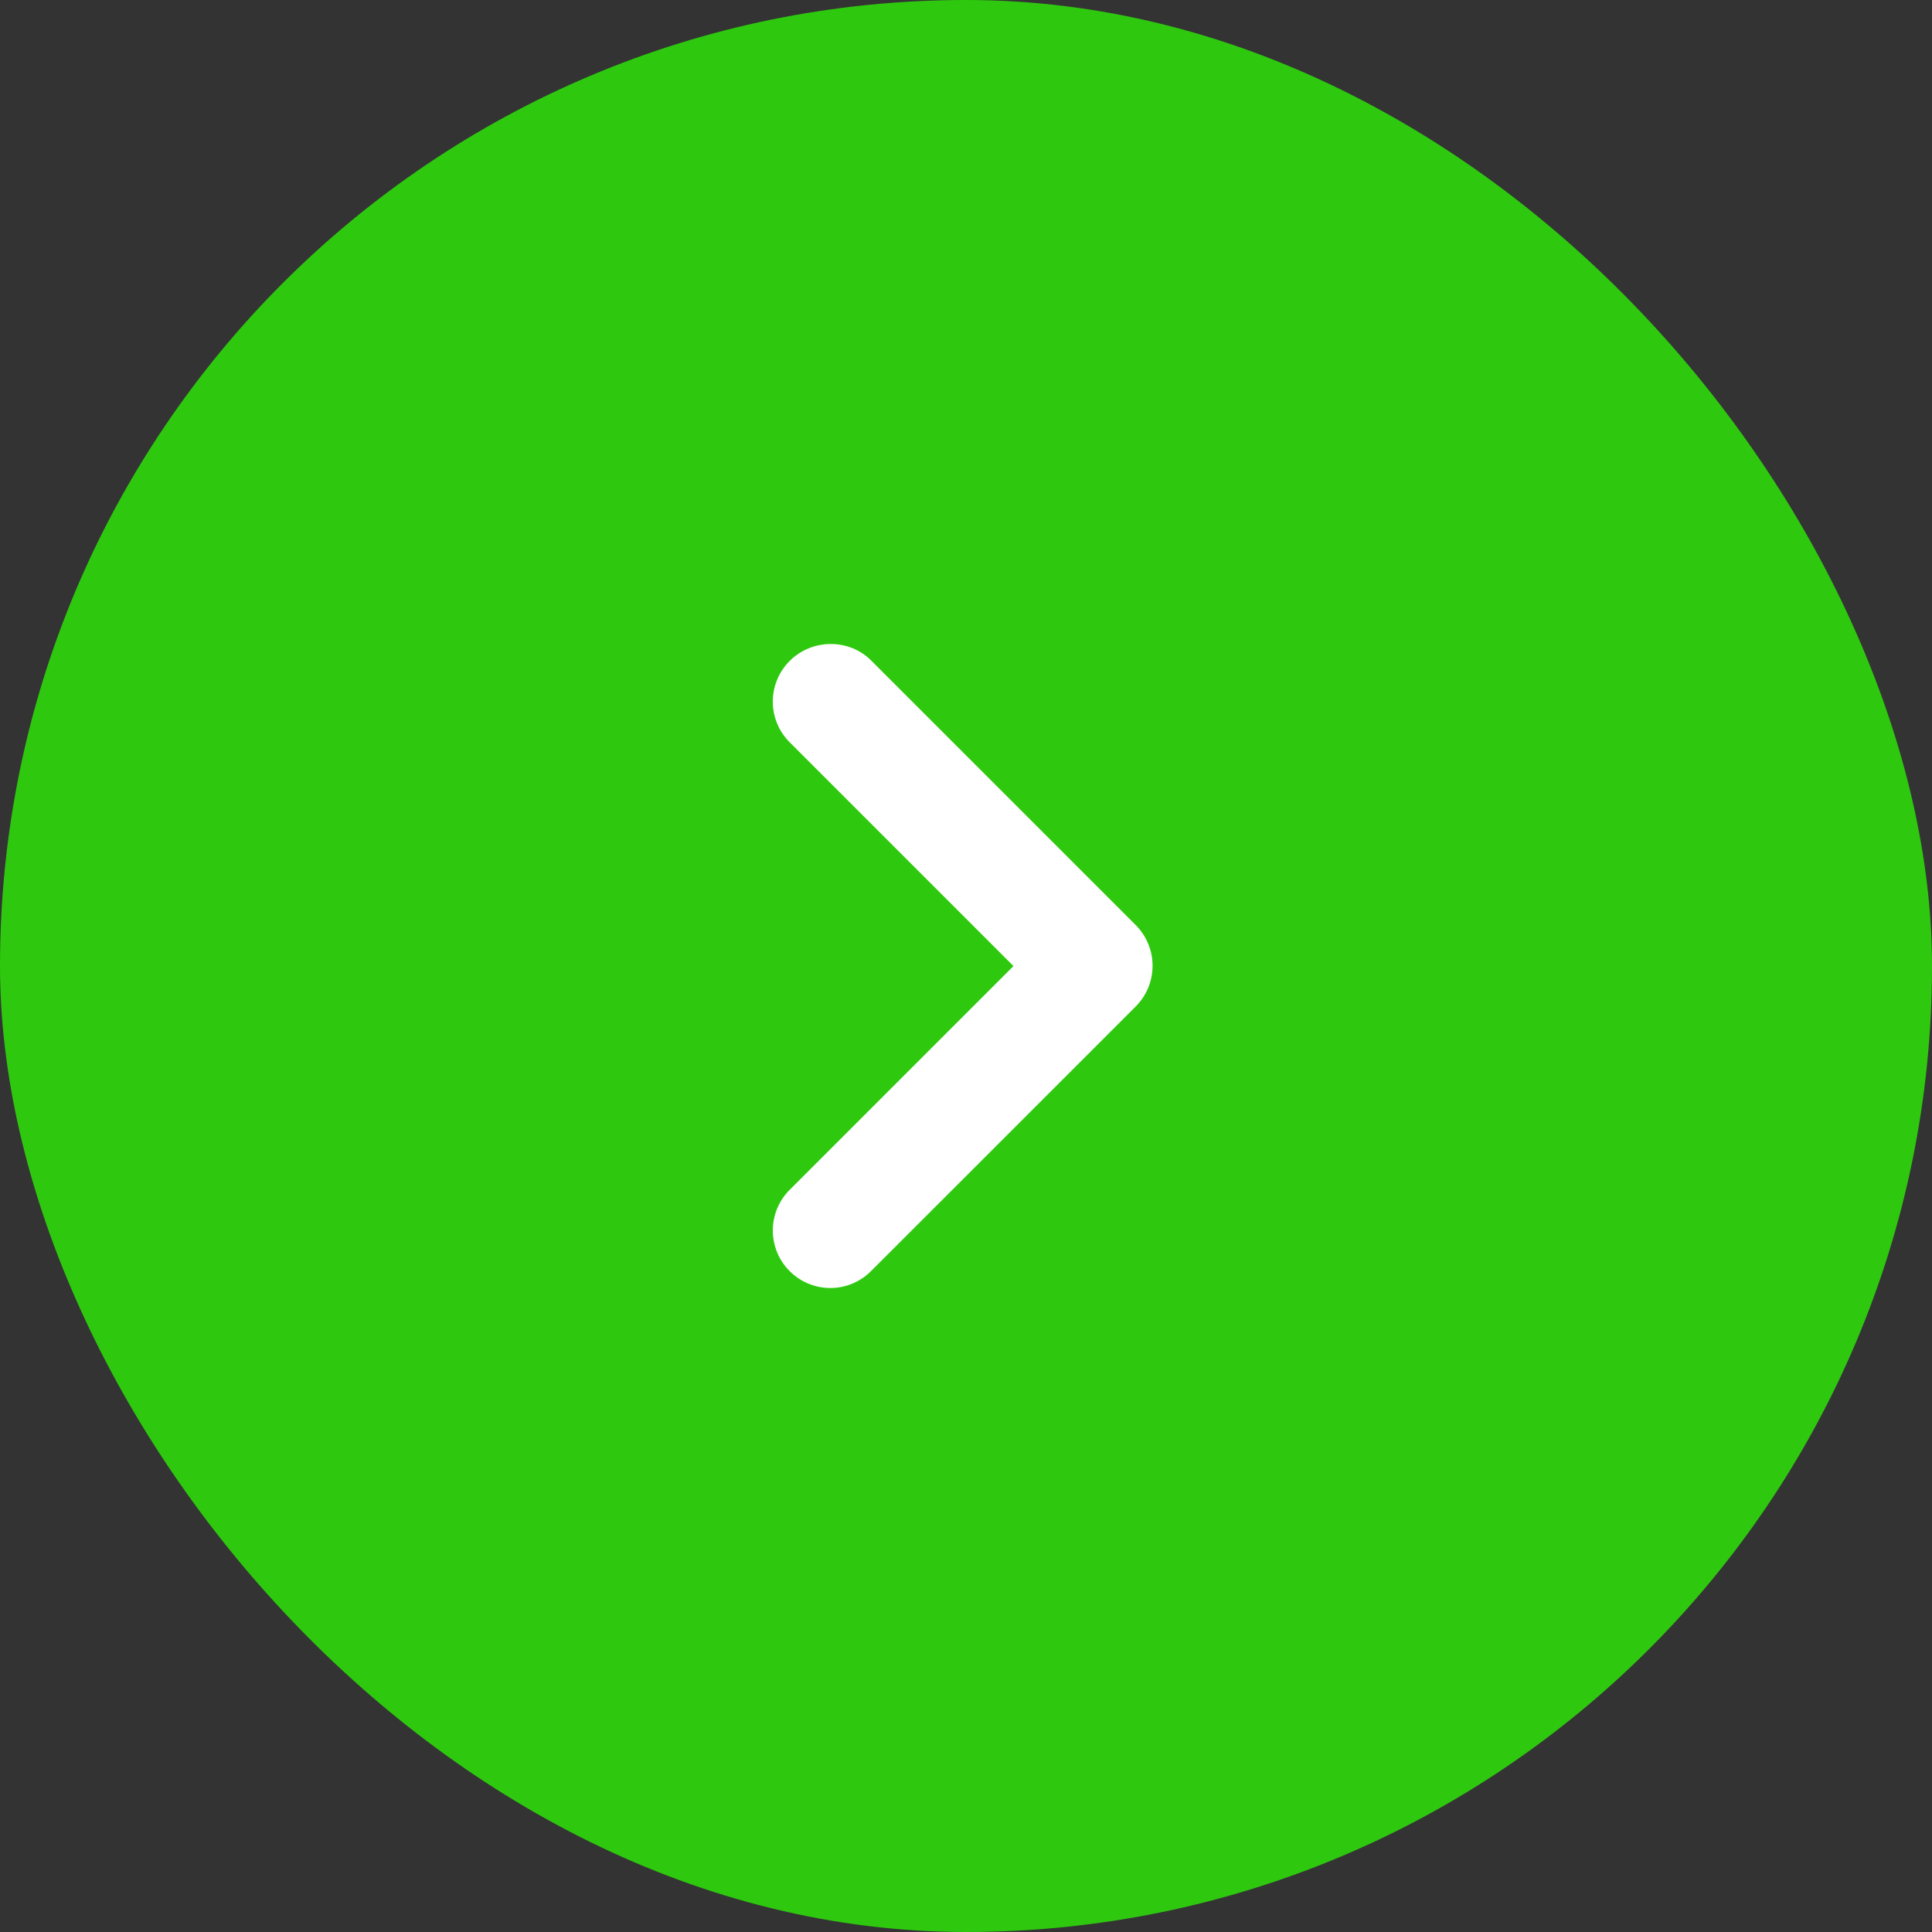 <svg width="30" height="30" viewBox="0 0 30 30" fill="none" xmlns="http://www.w3.org/2000/svg">
<rect x="0" y="0" width="30" height="30" fill="#333333" stroke="none"/>
<rect width="30" height="30" rx="15" fill="#2EC90F"/>
<path d="M12.262 10.263C12.179 10.346 12.113 10.444 12.068 10.553C12.023 10.661 12 10.777 12 10.895C12 11.012 12.023 11.128 12.068 11.236C12.113 11.345 12.179 11.443 12.262 11.526L15.737 15.001L12.262 18.476C12.179 18.559 12.113 18.657 12.068 18.765C12.024 18.874 12 18.99 12 19.107C12 19.224 12.024 19.34 12.068 19.449C12.113 19.557 12.179 19.656 12.262 19.738C12.345 19.821 12.443 19.887 12.552 19.932C12.66 19.977 12.776 20 12.893 20C13.011 20 13.127 19.977 13.235 19.932C13.343 19.887 13.442 19.821 13.525 19.738L17.636 15.628C17.718 15.545 17.784 15.446 17.829 15.338C17.874 15.23 17.897 15.114 17.897 14.996C17.897 14.879 17.874 14.763 17.829 14.655C17.784 14.546 17.718 14.448 17.636 14.365L13.525 10.254C13.184 9.914 12.611 9.914 12.262 10.263Z" fill="white"/>
</svg>
